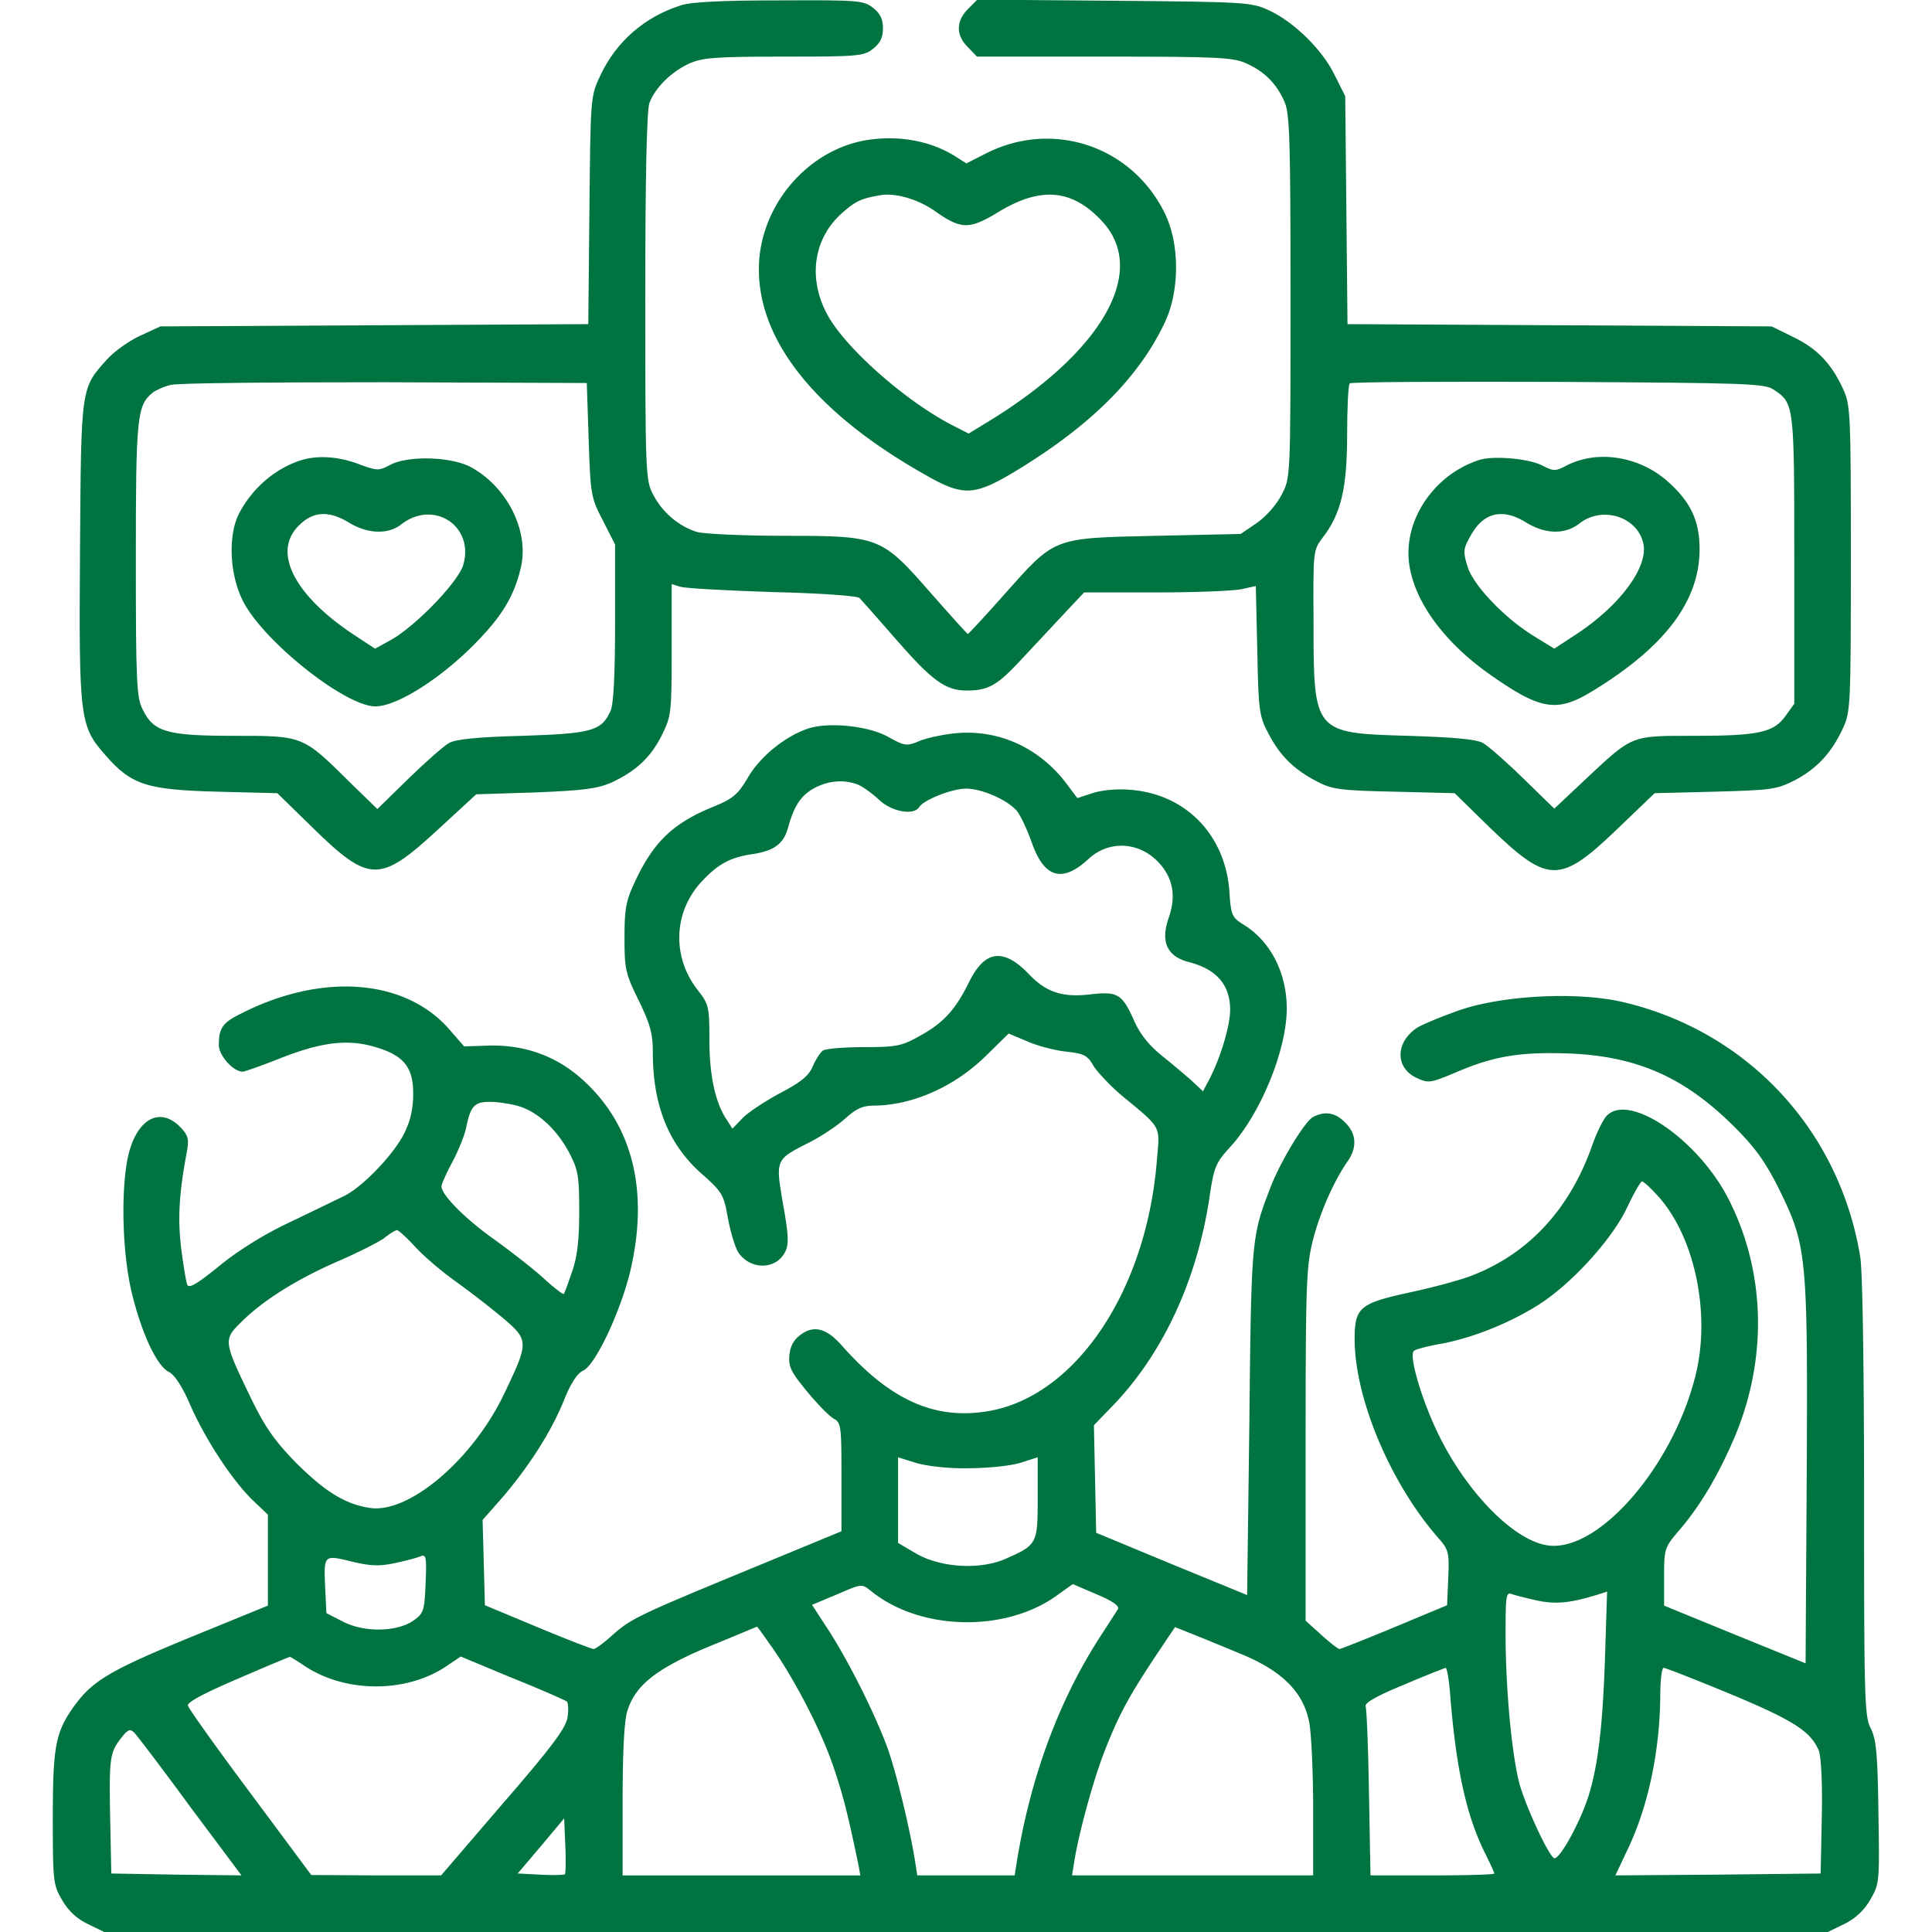 <svg width="100" height="100" fill="none" xmlns="http://www.w3.org/2000/svg"><g clip-path="url(#clip0_2400_47760)" fill="#007440"><path d="M35.254.273c-1.875.586-3.36 1.875-4.18 3.633-.508 1.074-.508 1.094-.566 6.973l-.059 5.898-11.074.059-11.074.059-1.016.468c-.566.254-1.347.801-1.738 1.23-1.367 1.524-1.348 1.368-1.406 9.884-.059 8.75-.02 9.101 1.328 10.625 1.328 1.523 2.129 1.777 5.761 1.875l3.125.078 1.778 1.738c2.988 2.93 3.515 2.93 6.543.137l1.973-1.817 3.046-.097c2.52-.098 3.223-.196 3.946-.508 1.27-.586 2.05-1.309 2.617-2.461.488-.977.508-1.152.508-4.414v-3.399l.449.137c.234.078 2.383.195 4.765.274 2.481.058 4.415.195 4.512.312.098.098.957 1.074 1.895 2.148 1.875 2.149 2.558 2.637 3.652 2.637 1.074 0 1.543-.254 2.617-1.386.547-.587 1.543-1.641 2.227-2.383l1.23-1.309h3.73c2.052 0 4.044-.078 4.454-.176l.703-.156.078 3.34c.059 3.144.098 3.398.586 4.316.606 1.153 1.309 1.836 2.5 2.461.781.41 1.211.469 4.004.528l3.125.078 1.855 1.816c3.008 2.89 3.594 2.89 6.602 0l1.895-1.816 3.125-.078c2.93-.079 3.183-.118 4.12-.586 1.153-.606 1.915-1.426 2.5-2.696.391-.84.41-1.172.41-8.789s-.019-7.949-.41-8.789c-.605-1.308-1.327-2.07-2.577-2.676l-1.114-.546-10.976-.06-10.977-.058-.058-5.898-.059-5.899-.547-1.093c-.625-1.309-2.129-2.774-3.418-3.36-.879-.41-1.21-.43-7.988-.488l-7.09-.059-.488.489c-.625.625-.625 1.367 0 1.972l.468.489h6.602c5.996 0 6.68.039 7.383.37.937.43 1.543 1.055 1.953 2.012.254.625.293 2.09.293 10.079 0 9.296 0 9.336-.45 10.195-.253.508-.78 1.113-1.269 1.465l-.86.586-4.413.097c-5.352.118-5.176.059-7.832 3.047-.996 1.114-1.836 2.032-1.875 2.032-.04 0-.88-.938-1.895-2.09-2.578-2.95-2.676-2.989-7.578-2.989-2.09 0-4.14-.097-4.531-.195-.938-.273-1.836-1.035-2.305-1.973-.371-.703-.39-1.21-.39-10.214 0-6.211.078-9.649.214-10.02.293-.781 1.114-1.602 2.032-2.031.683-.313 1.308-.371 4.902-.371 3.867 0 4.16-.02 4.648-.41.371-.293.508-.586.508-1.055S45.566.703 45.195.41c-.488-.39-.761-.41-4.843-.39-2.91 0-4.57.078-5.098.253zm-4.785 22.5c.098 2.852.117 2.989.742 4.18l.625 1.23v4.063c0 2.656-.078 4.238-.234 4.55-.47 1.036-.957 1.173-4.551 1.29-2.324.059-3.457.176-3.809.371-.273.156-1.21.977-2.11 1.855l-1.6 1.563-1.427-1.387c-2.44-2.422-2.421-2.402-5.976-2.402-3.496 0-4.18-.195-4.746-1.367-.313-.606-.352-1.407-.352-7.774 0-7.363.059-7.949.86-8.613.175-.137.605-.332.957-.41.332-.098 5.332-.137 11.074-.137l10.45.04.097 2.948zm61.348-2.597c1.054.703 1.054.762 1.054 8.808v7.442l-.449.625c-.605.86-1.387 1.035-4.727 1.035-3.3 0-3.164-.059-5.625 2.246l-1.62 1.523-1.602-1.562c-.88-.86-1.817-1.68-2.09-1.836-.352-.195-1.484-.293-3.848-.371-4.922-.137-4.922-.137-4.922-5.918-.02-3.652-.02-3.691.47-4.336.956-1.23 1.269-2.578 1.269-5.332 0-1.387.058-2.578.136-2.656.079-.078 4.942-.098 10.801-.078 9.766.058 10.684.078 11.153.41z"/><path d="M15.625 23.809c-1.348.41-2.559 1.445-3.242 2.753-.586 1.114-.508 3.145.176 4.512 1.015 2.07 5.292 5.488 6.874 5.488 1.153 0 3.575-1.562 5.391-3.496 1.25-1.308 1.836-2.343 2.148-3.75.41-1.894-.761-4.16-2.636-5.156-1.016-.527-3.223-.586-4.14-.098-.587.313-.665.313-1.622-.039-1.035-.39-2.09-.468-2.95-.214zm2.441 3.242c.957.586 2.012.625 2.696.097 1.66-1.308 3.789.059 3.222 2.07-.234.88-2.5 3.223-3.789 3.927l-.781.43-1.074-.704c-3.047-2.012-4.2-4.2-2.969-5.566.762-.84 1.601-.918 2.695-.254zm58.497-3.242c-2.364.761-3.965 3.164-3.614 5.449.293 1.914 1.797 3.965 4.102 5.606 2.656 1.875 3.496 2.03 5.293.957 3.75-2.266 5.586-4.63 5.625-7.305.02-1.504-.43-2.5-1.602-3.555-1.484-1.348-3.672-1.7-5.293-.86-.566.294-.664.294-1.23 0-.703-.37-2.559-.527-3.281-.292zm2.44 3.242c.997.606 2.013.625 2.755.04 1.172-.919 2.988-.353 3.3 1.034.274 1.211-1.21 3.223-3.476 4.707l-1.133.742-1.015-.625c-1.543-.937-3.184-2.656-3.477-3.632-.234-.762-.215-.918.137-1.543.664-1.25 1.66-1.504 2.91-.723zM45.02 7.227c-3.008.41-5.489 3.125-5.723 6.23-.273 3.887 2.695 7.774 8.516 11.075 2.031 1.171 2.578 1.152 4.707-.118 3.945-2.383 6.445-4.883 7.793-7.773.742-1.602.742-3.965.02-5.508-1.66-3.535-5.782-4.96-9.278-3.203l-1.035.527-.645-.41c-1.23-.742-2.773-1.035-4.355-.82zm3.36 3.691c1.386.977 1.796.977 3.358.02 2.188-1.309 3.81-1.133 5.352.566 2.305 2.559-.02 6.66-5.8 10.234l-1.153.704-.8-.41c-2.462-1.25-5.684-4.102-6.563-5.84-.957-1.856-.645-3.848.78-5.137.724-.645.997-.781 2.052-.957.761-.117 1.914.215 2.773.82zm-6.505 26.777c-1.172.371-2.5 1.426-3.145 2.52-.527.898-.78 1.113-1.718 1.504-2.149.86-3.184 1.836-4.16 3.945-.45.957-.528 1.367-.528 2.89 0 1.641.059 1.856.742 3.243.586 1.21.723 1.7.723 2.656 0 2.774.82 4.805 2.559 6.328 1.035.918 1.113 1.055 1.328 2.266.136.723.37 1.504.527 1.758.625.957 2.012.937 2.461-.059.176-.371.137-.918-.137-2.441-.39-2.285-.39-2.285 1.309-3.145.625-.312 1.484-.879 1.895-1.25.585-.527.917-.683 1.503-.683 2.012-.02 4.18-.977 5.82-2.598l1.153-1.133.977.41c.527.235 1.445.469 2.011.528.918.097 1.094.195 1.407.742.214.332.84.996 1.406 1.484 2.148 1.778 2.031 1.563 1.875 3.36-.528 6.796-4.219 12.285-8.77 13.027-2.754.45-5.039-.586-7.52-3.379-.8-.918-1.464-1.094-2.148-.586-.37.274-.547.606-.586 1.074-.058.586.098.88.938 1.895.527.644 1.152 1.27 1.367 1.386.371.196.39.41.39 3.008v2.813L38.73 81.25c-5.722 2.363-6.093 2.54-7.07 3.418-.41.371-.84.684-.937.684-.098 0-1.407-.508-2.91-1.133l-2.715-1.133-.059-2.207-.059-2.207 1.016-1.153c1.387-1.62 2.54-3.417 3.184-5.019.37-.918.703-1.426 1.015-1.563.625-.293 1.914-3.027 2.422-5.117.977-4.12.156-7.52-2.383-9.863-1.386-1.289-3.066-1.895-4.98-1.836l-1.23.04-.801-.919c-2.285-2.578-6.563-2.91-10.742-.781-.958.469-1.153.742-1.153 1.64 0 .528.742 1.368 1.23 1.368.098 0 .938-.293 1.876-.664 2.148-.86 3.535-1.035 4.941-.625 1.504.43 2.012 1.035 2.012 2.422 0 .78-.137 1.406-.469 2.07-.547 1.094-2.188 2.812-3.164 3.262-.371.175-1.602.78-2.754 1.328-1.328.625-2.676 1.465-3.652 2.265-1.153.938-1.582 1.192-1.66.957-.06-.156-.196-.996-.313-1.894-.176-1.524-.117-2.793.313-5.059.097-.605.039-.781-.372-1.21-1.074-1.075-2.265-.372-2.695 1.562-.371 1.777-.293 4.96.195 7.011.508 2.11 1.309 3.829 1.934 4.122.293.156.684.742 1.094 1.699.781 1.777 2.148 3.867 3.222 4.922l.801.761v4.708l-3.965 1.62c-4.14 1.7-5.078 2.247-6.015 3.516-1.016 1.387-1.153 2.11-1.153 5.86 0 3.3.02 3.457.489 4.257.312.547.761.957 1.328 1.23l.84.411H94.61l.84-.41a3.079 3.079 0 001.347-1.25c.488-.84.488-.899.43-4.531-.04-3.028-.118-3.79-.391-4.336-.332-.606-.352-1.582-.352-11.914 0-6.7-.078-11.739-.195-12.48-1.074-6.641-5.918-11.778-12.422-13.243-2.344-.508-6.094-.313-8.32.45-.938.331-1.934.741-2.207.917-1.113.742-1.133 2.05-.04 2.578.626.293.704.293 2.052-.273 1.992-.86 3.379-1.074 5.937-.977 3.496.157 5.938 1.25 8.496 3.809 1.094 1.094 1.602 1.816 2.305 3.222 1.426 2.91 1.484 3.38 1.426 14.747l-.059 9.785-3.652-1.485-3.672-1.503v-1.504c0-1.465.02-1.504.84-2.461 1.074-1.27 1.953-2.774 2.773-4.668 1.738-4.043 1.66-8.555-.234-12.325-1.563-3.144-5.215-5.644-6.368-4.375-.175.196-.488.84-.703 1.426-1.152 3.36-3.32 5.703-6.289 6.836-.546.215-1.992.606-3.183.86-2.598.566-2.852.78-2.852 2.421 0 3.067 1.856 7.461 4.317 10.274.547.625.585.742.527 2.09l-.059 1.406-2.715 1.133c-1.503.625-2.793 1.133-2.851 1.133-.078 0-.508-.333-.957-.743l-.8-.722v-9.102c0-8.36.038-9.219.37-10.566.371-1.465 1.094-3.086 1.797-4.102.508-.703.469-1.445-.117-2.011-.508-.528-1.055-.606-1.66-.294-.43.235-1.64 2.208-2.188 3.594-.996 2.578-1.015 2.617-1.113 12.149l-.117 9.004-3.907-1.602-3.906-1.621-.058-2.773-.059-2.794 1.055-1.093c2.558-2.695 4.277-6.445 4.922-10.664.234-1.621.332-1.817 1.035-2.598 1.601-1.719 2.969-5.059 2.969-7.207 0-1.855-.84-3.496-2.246-4.355-.586-.371-.645-.47-.723-1.72-.215-2.929-2.266-5.038-5.137-5.253-.703-.059-1.484.02-1.953.176l-.781.254-.586-.782c-1.407-1.836-3.477-2.773-5.684-2.578-.664.059-1.543.254-1.914.41-.664.274-.742.254-1.601-.215-.996-.566-3.028-.78-4.102-.449zm2.52 2.91c.273.118.761.47 1.093.782.645.625 1.797.84 2.09.39.215-.37 1.7-.957 2.422-.957.82 0 2.11.567 2.617 1.133.196.234.547.977.781 1.64.645 1.856 1.582 2.13 2.95.86 1.035-.957 2.578-.898 3.593.156.762.801.957 1.739.547 2.91-.43 1.25-.078 1.993 1.075 2.286 1.406.37 2.109 1.172 2.109 2.46 0 .82-.488 2.462-1.074 3.594l-.332.625-.606-.566a54.13 54.13 0 00-1.562-1.309c-.625-.507-1.094-1.093-1.387-1.757-.625-1.407-.86-1.543-2.246-1.387-1.465.176-2.285-.098-3.164-.996-1.348-1.426-2.324-1.309-3.145.37-.703 1.427-1.328 2.11-2.539 2.774-.937.528-1.21.586-2.89.586-1.016 0-1.973.078-2.13.176-.136.098-.37.45-.527.82-.215.489-.586.801-1.66 1.367-.762.41-1.64.977-1.953 1.29l-.547.566-.312-.488c-.586-.88-.88-2.305-.88-4.121 0-1.7-.038-1.836-.585-2.54-1.348-1.699-1.29-4.003.136-5.585.86-.938 1.485-1.29 2.618-1.465 1.21-.176 1.699-.547 1.933-1.485.313-1.093.684-1.62 1.426-1.992.723-.351 1.465-.39 2.148-.136zM26.816 57.246c.977.273 1.993 1.191 2.637 2.402.469.899.527 1.192.527 3.047 0 1.504-.097 2.344-.37 3.125-.196.586-.391 1.114-.43 1.153-.04.039-.528-.332-1.075-.84-.566-.508-1.699-1.387-2.539-1.992-1.464-1.036-2.714-2.286-2.714-2.735 0-.117.253-.683.566-1.27.313-.585.625-1.367.703-1.738.235-1.152.43-1.367 1.23-1.367.391 0 1.055.098 1.465.215zm59.024 4.688c1.855 2.07 2.695 5.957 1.953 9.12-1.133 4.805-5.098 9.376-7.734 8.927-1.778-.293-4.22-2.833-5.665-5.86-.82-1.719-1.484-3.965-1.21-4.2.078-.077.722-.253 1.425-.37 1.641-.313 3.497-1.055 5.02-2.012 1.7-1.074 3.808-3.379 4.59-5.039.351-.742.703-1.348.762-1.348.078-.02.468.352.859.782zM21.504 64.55c.45.488 1.387 1.289 2.11 1.797a49.399 49.399 0 012.421 1.875c1.348 1.152 1.348 1.23.04 3.965-1.641 3.398-4.942 6.19-6.954 5.859-1.27-.195-2.324-.86-3.828-2.363-1.113-1.153-1.582-1.817-2.363-3.438-1.348-2.793-1.367-2.91-.47-3.789 1.153-1.152 2.852-2.207 4.923-3.125 1.055-.45 2.168-1.016 2.48-1.23.293-.235.606-.43.684-.43.078 0 .508.39.957.879zm28.594 11.445c.976 0 2.168-.117 2.695-.273l.918-.293v2.09c0 2.382-.02 2.44-1.66 3.164-1.328.585-3.38.468-4.668-.293l-.899-.528V75.43l.938.293c.527.156 1.66.293 2.676.273zM20.39 80.918c.547-.117 1.152-.274 1.347-.352.313-.136.352-.02.293 1.368-.058 1.406-.097 1.562-.586 1.914-.84.625-2.558.664-3.672.097l-.878-.449-.06-1.25c-.077-1.777-.097-1.777 1.349-1.426.957.235 1.406.254 2.207.098zm24.785 1.504c2.539 1.992 6.894 2.07 9.531.156l.82-.586 1.23.527c.802.333 1.192.606 1.114.762-.078.117-.527.82-.996 1.543-2.09 3.262-3.535 7.188-4.238 11.504l-.117.742h-5.04l-.117-.742c-.273-1.7-.957-4.531-1.406-5.8-.625-1.739-2.012-4.512-3.086-6.172l-.84-1.29 1.211-.507c1.465-.625 1.328-.606 1.934-.137zm34.433.43c.957.195 1.7.117 3.145-.333l.43-.136-.098 3.086c-.117 3.867-.371 5.937-.879 7.539-.45 1.386-1.523 3.32-1.777 3.164-.313-.195-1.504-2.774-1.797-3.906-.39-1.524-.703-4.903-.703-7.676 0-2.031.02-2.207.351-2.07.176.058.781.214 1.328.332zM39.98 85.293c1.171 1.68 2.5 4.238 3.144 6.113.488 1.426.742 2.383 1.328 5.215l.078.45H32.227v-3.829c0-2.48.078-4.12.234-4.648.41-1.367 1.504-2.227 4.258-3.38 1.347-.546 2.441-1.015 2.46-1.015.02-.02.372.489.801 1.094zm24.433.39c1.992.86 3.027 1.915 3.34 3.399.117.547.215 2.559.215 4.473v3.515h-12.48l.117-.722c.234-1.485 1.015-4.336 1.62-5.84.704-1.777 1.212-2.715 2.598-4.805l.996-1.484.977.39c.547.215 1.719.704 2.617 1.075zM15.8 86.25c2.11 1.387 5.254 1.387 7.324-.02l.723-.488 2.675 1.114c1.465.585 2.735 1.152 2.813 1.21.078.078.098.45.039.84-.098.547-.8 1.504-3.34 4.434l-3.203 3.73h-3.36l-3.359-.02-3.164-4.257c-1.738-2.324-3.183-4.356-3.222-4.512-.04-.175.84-.644 2.578-1.387 1.445-.625 2.656-1.132 2.695-1.132.02-.02.39.215.8.488zm59.277 1.68c.313 3.73.84 6.093 1.797 8.007.254.508.469.977.469 1.036 0 .058-1.445.097-3.203.097h-3.204l-.078-4.238c-.039-2.344-.117-4.375-.175-4.512-.059-.175.585-.547 1.972-1.113 1.133-.488 2.11-.86 2.168-.879.078 0 .195.723.254 1.602zm14.473-.254c3.281 1.367 4.16 1.933 4.59 2.93.117.312.195 1.64.156 3.437l-.059 2.93-5.312.058-5.313.04.664-1.407c1.055-2.227 1.641-5.078 1.66-7.93 0-.761.079-1.406.176-1.406.098 0 1.64.606 3.438 1.348zm-79.707 5.84L12.5 97.07l-3.379-.039-3.36-.058-.058-2.832c-.058-3.164-.02-3.418.567-4.18.351-.45.468-.488.683-.273.137.136 1.445 1.855 2.89 3.828zm19.394 3.496c-.058.039-.625.058-1.27.02l-1.171-.06 1.21-1.425L29.2 94.12l.059 1.406c.039.762.02 1.426-.02 1.485z"/></g><defs><clipPath id="clip0_2400_47760"><path fill="#fff" d="M0 0h100v100H0z"/></clipPath></defs></svg>